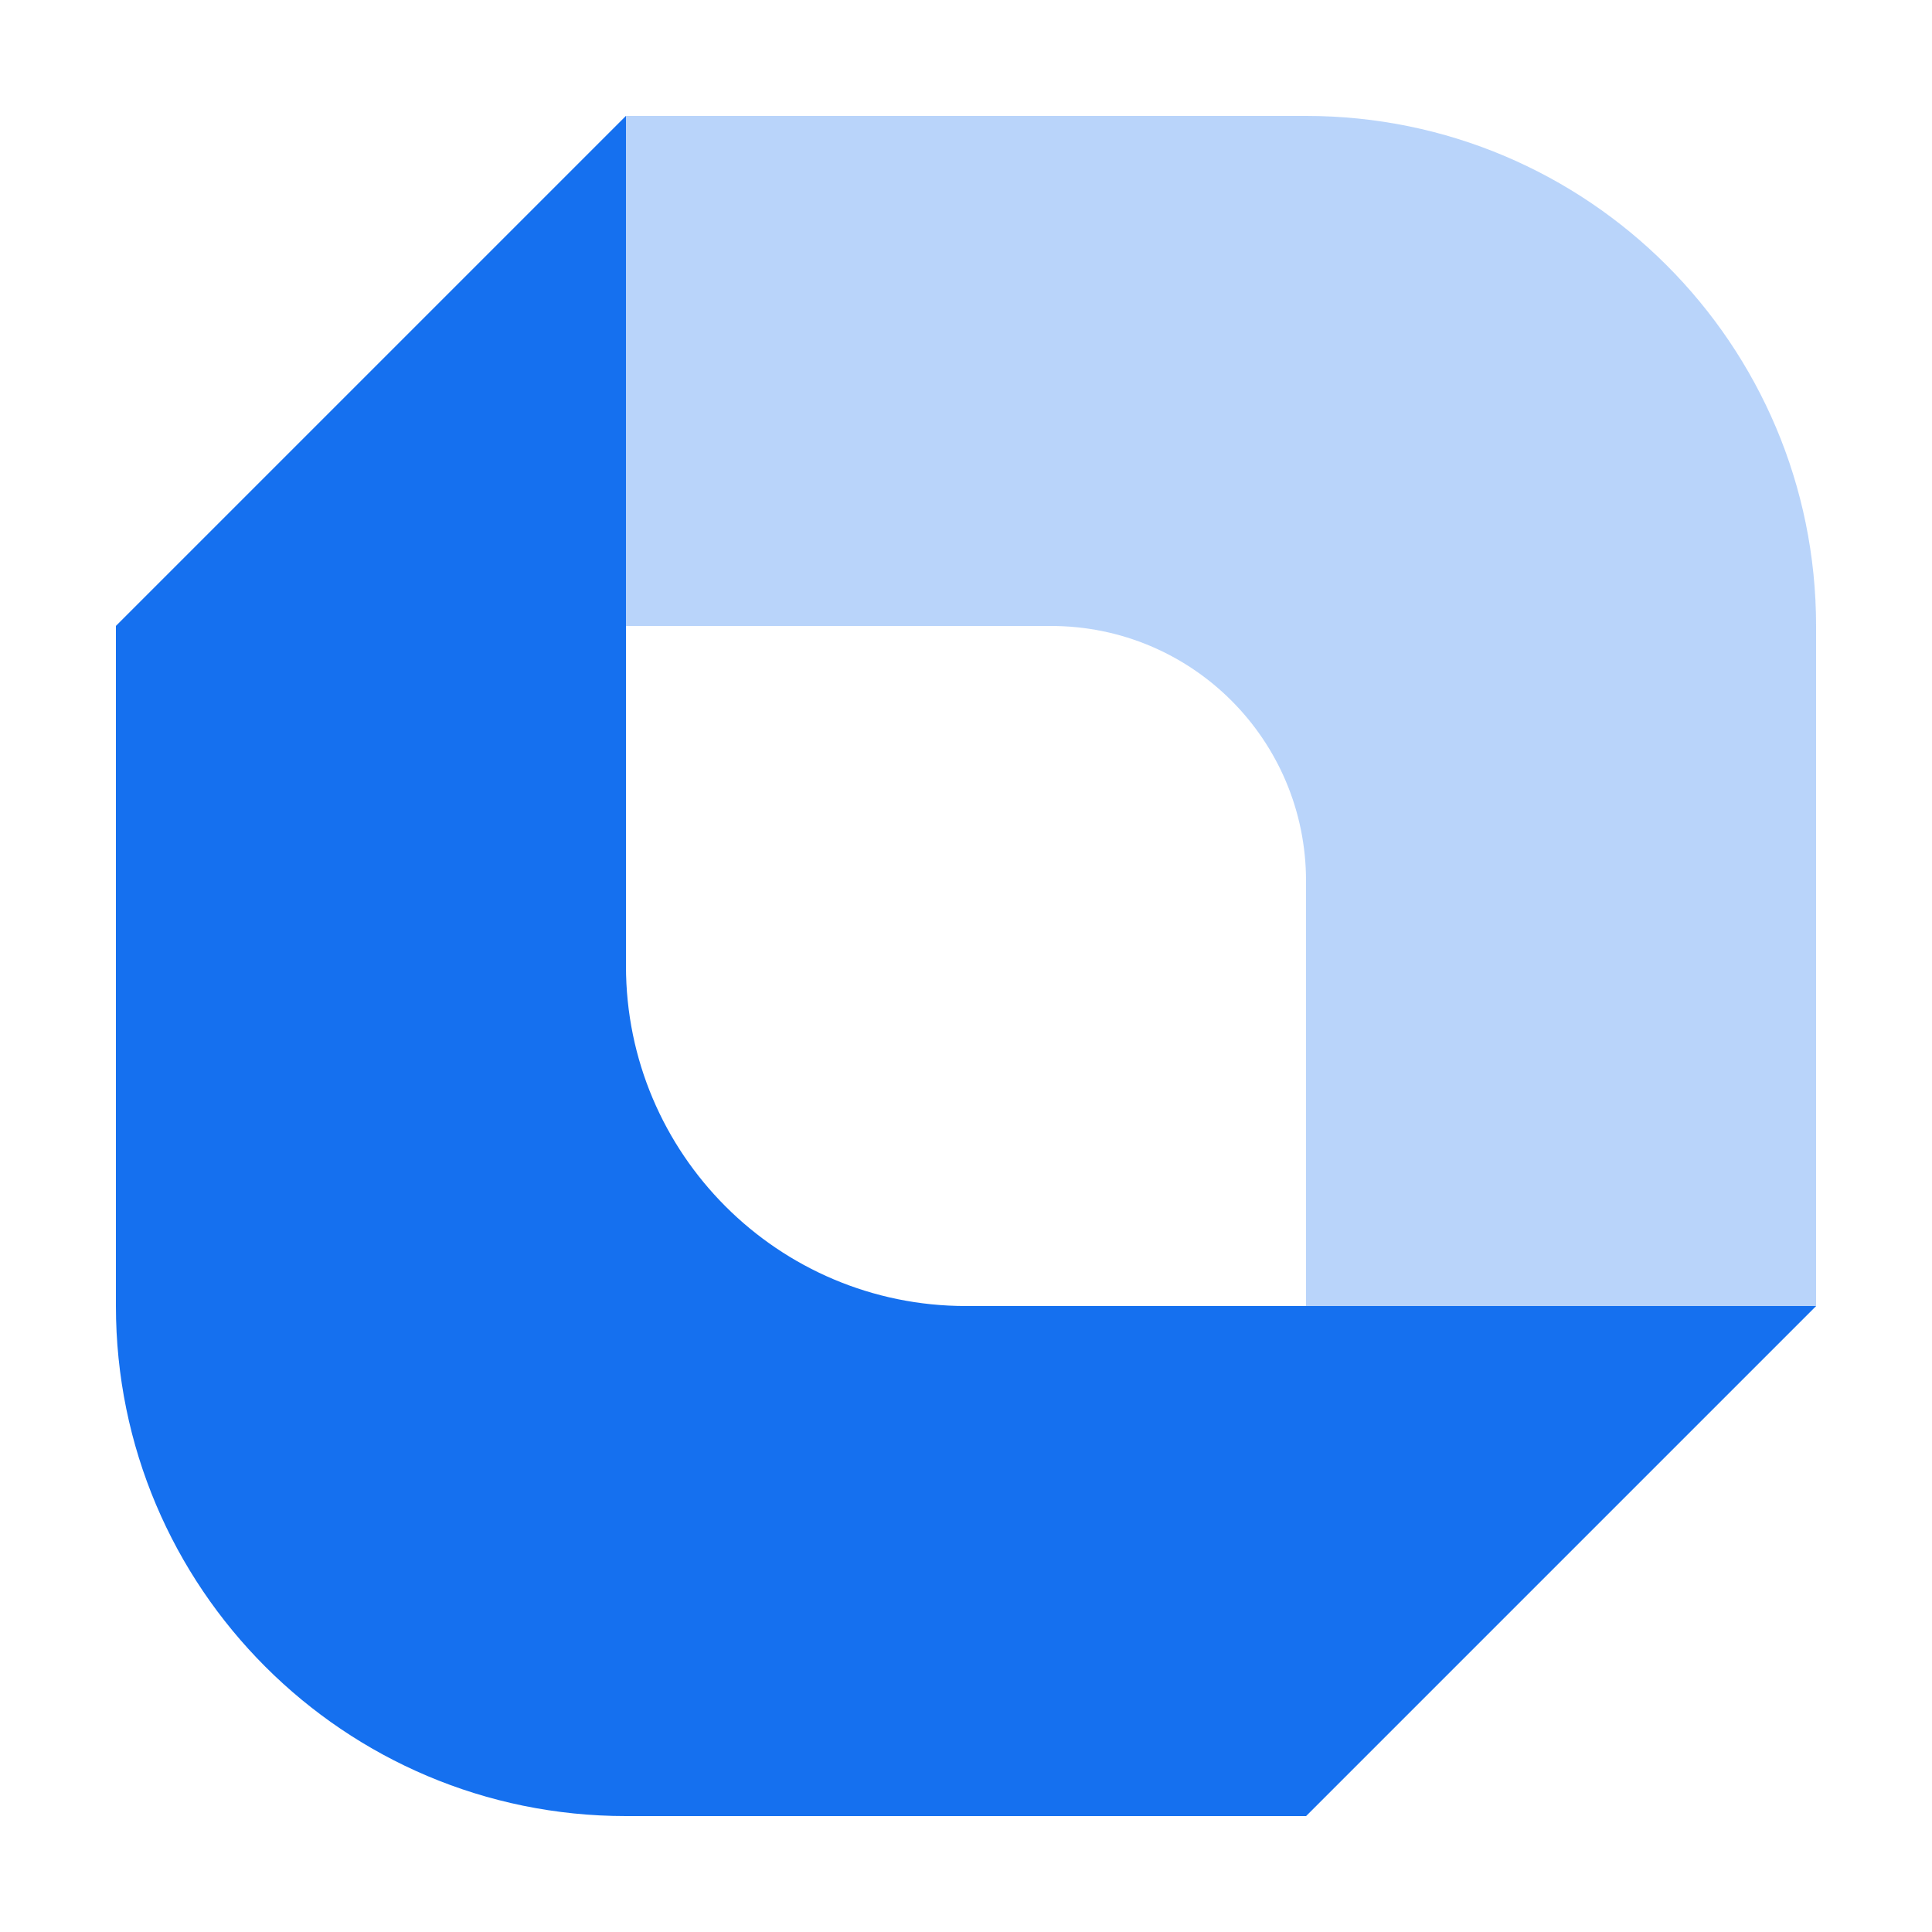 <?xml version="1.0" encoding="UTF-8"?>
<svg xmlns="http://www.w3.org/2000/svg" viewBox="0 0 50 50">
  <path fill="#1570ef" stroke-width="0" opacity="0.3" d="M47,33.8v-17.6c0-7.29-5.91-13.2-13.2-13.2h-17.6L3,16.2h24.2c3.65,0,6.6,2.95,6.6,6.6v24.2l13.2-13.2Z"/>
  <path fill="#1570ef" stroke-width="0" d="M3,16.2v17.6c0,7.29,5.91,13.2,13.2,13.2h17.6l13.2-13.2h-22c-4.86,0-8.8-3.94-8.8-8.8V3L3,16.2Z"/>
</svg>